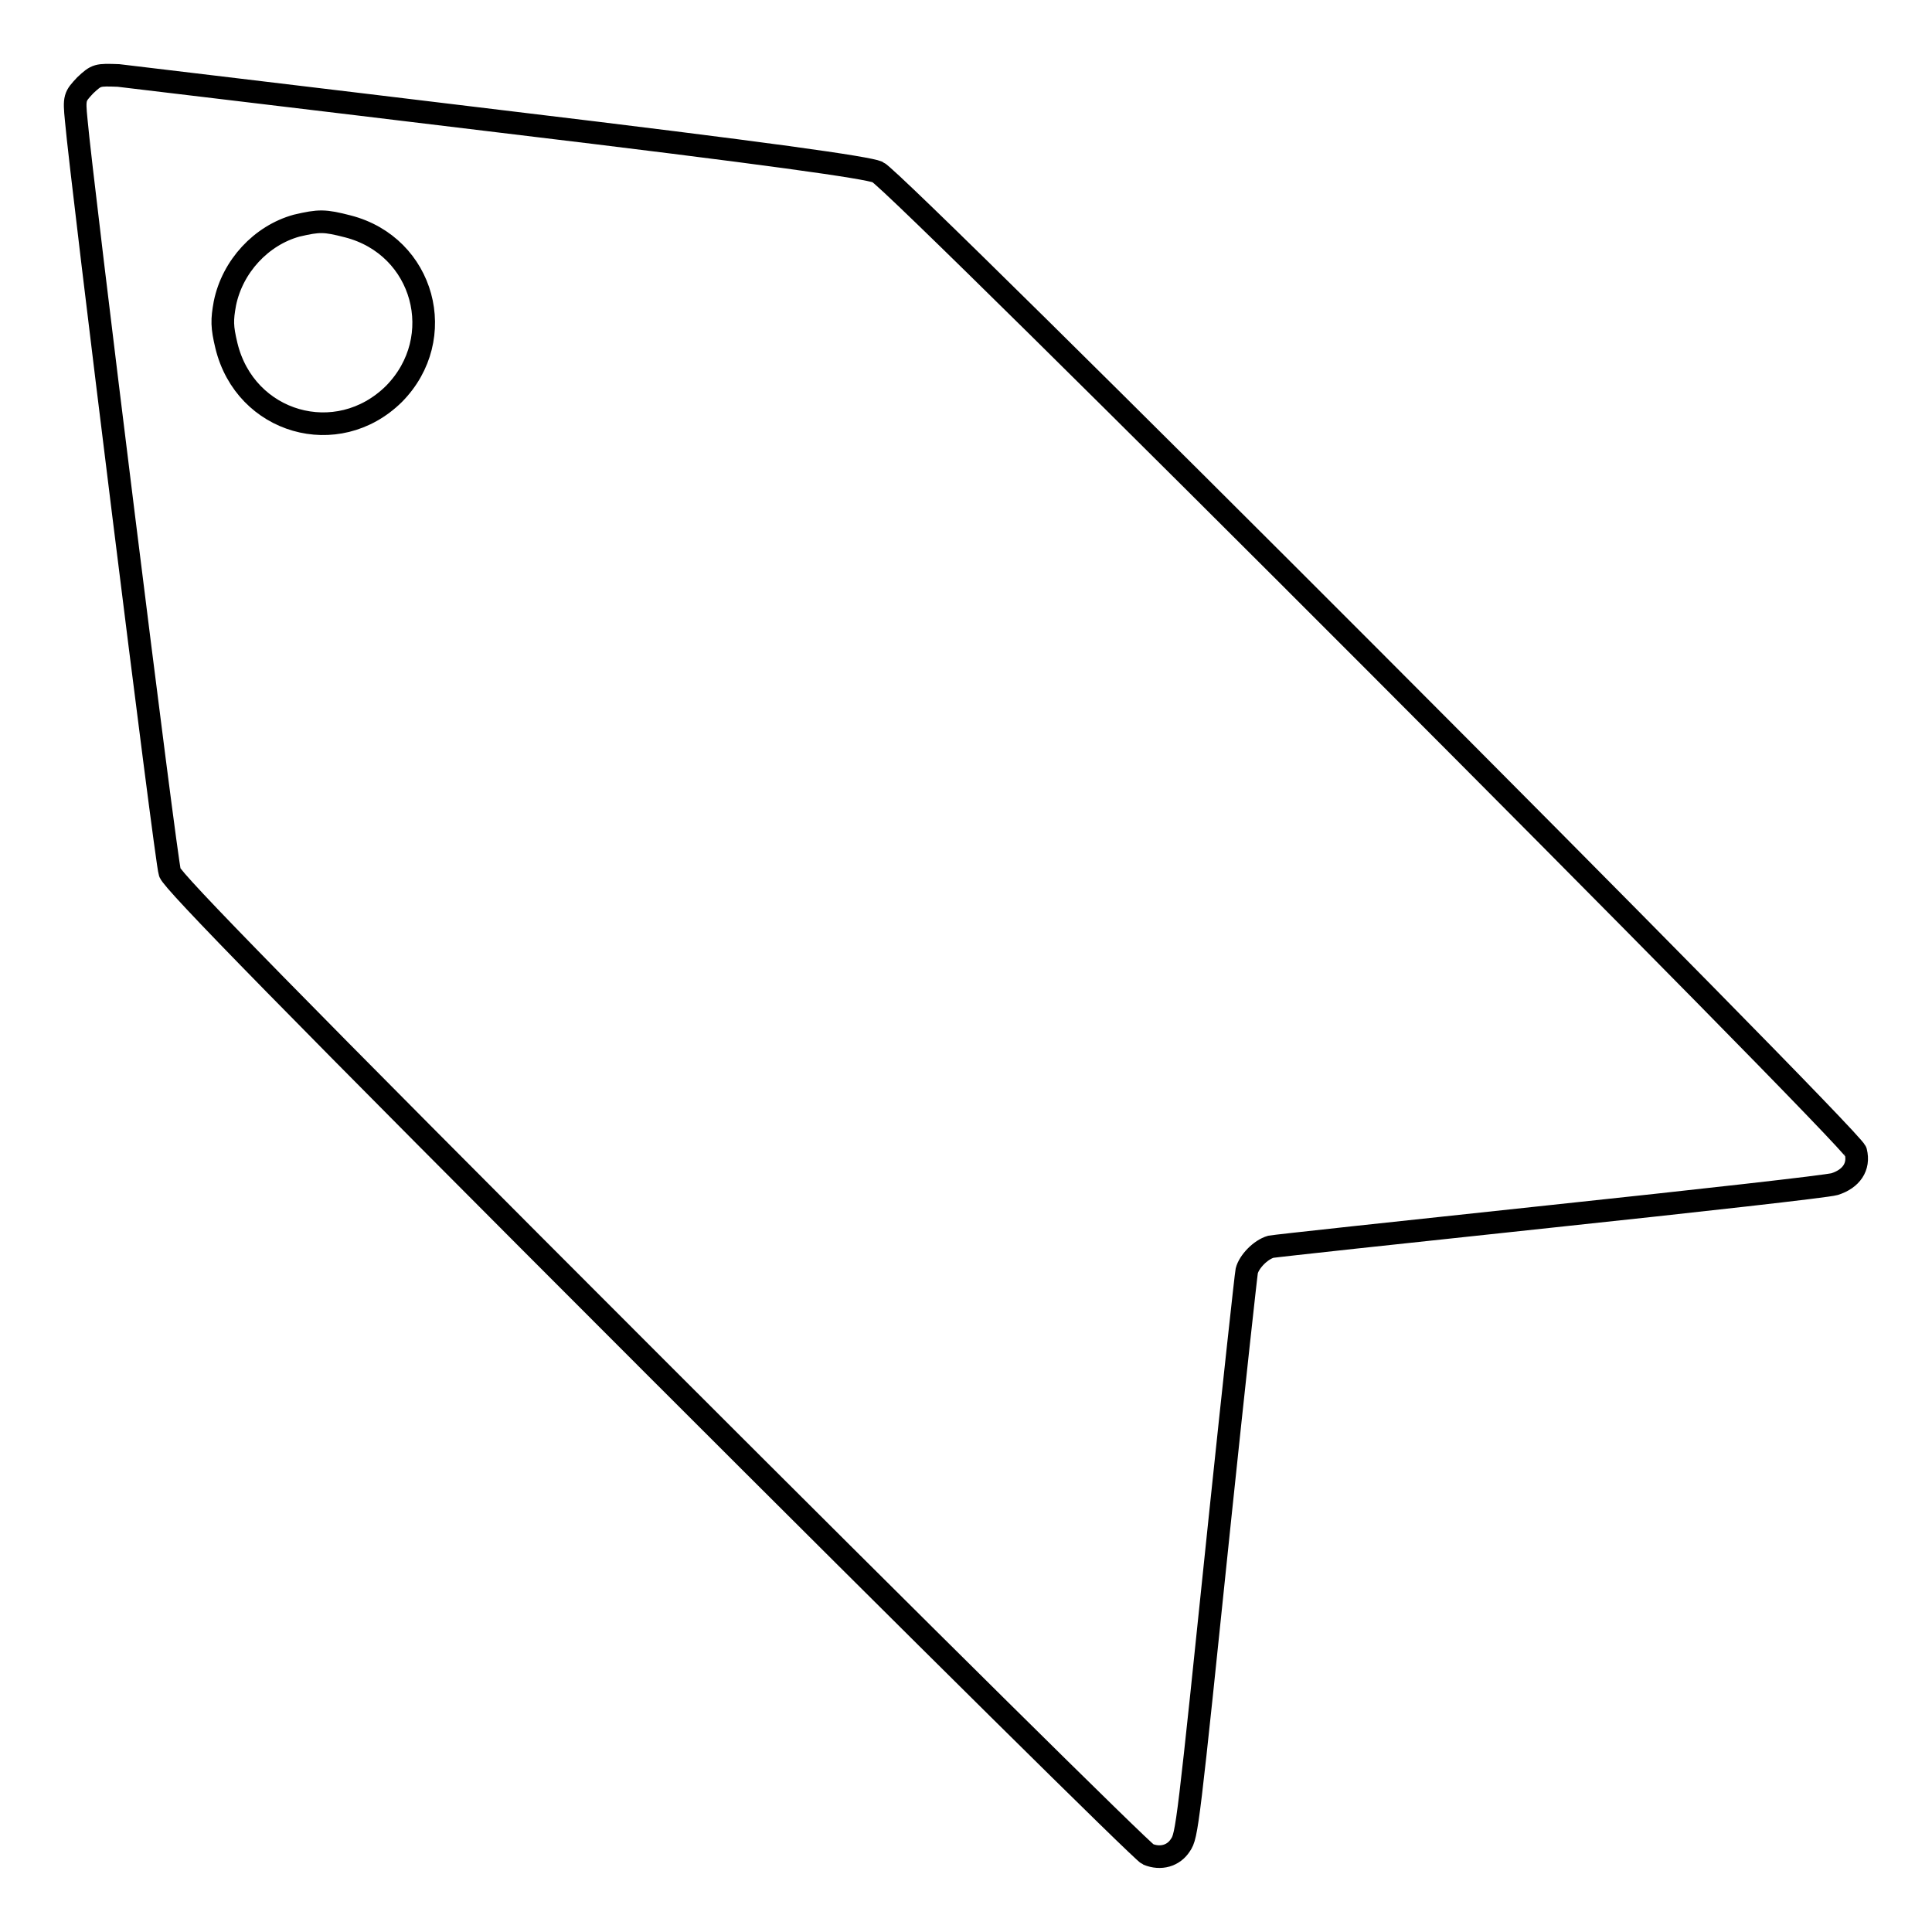 <?xml version="1.0" encoding="utf-8"?>
<!-- Svg Vector Icons : http://www.onlinewebfonts.com/icon -->
<!DOCTYPE svg PUBLIC "-//W3C//DTD SVG 1.1//EN" "http://www.w3.org/Graphics/SVG/1.1/DTD/svg11.dtd">
<svg version="1.1" xmlns="http://www.w3.org/2000/svg" xmlns:xlink="http://www.w3.org/1999/xlink" x="0px" y="0px" viewBox="0 0 256 256" enable-background="new 0 0 256 256" xml:space="preserve">
<g><g><g><path stroke-width="3" fill-opacity="0" stroke="#000000"  d="M11.3,11.3c-1.4,1.5-1.5,1.6-1.2,4.6c0.7,8.1,11.9,98.3,12.4,99.7c0.4,1.2,15.3,16.5,64.4,65.6c35.2,35.2,64.5,64.2,65.2,64.5c1.7,0.7,3.4,0.2,4.3-1.2c0.9-1.3,1-2.3,5.3-43.8c1.8-17.2,3.4-31.8,3.5-32.3c0.3-1.2,1.8-2.8,3.2-3.2c0.5-0.1,17.1-1.9,36.9-4c19.8-2.1,36.8-4,37.8-4.3c2.2-0.7,3.3-2.3,2.8-4.3c-0.5-1.9-127-128.6-129.6-129.8c-1.4-0.6-13.9-2.4-49.8-6.7c-26.4-3.2-49.2-5.9-50.8-6.1C12.9,9.9,12.8,9.9,11.3,11.3z M46.1,30c10.1,2.6,13.4,14.8,6.1,22.2c-7.5,7.4-19.7,3.9-22.2-6.4c-0.6-2.5-0.6-3.4-0.2-5.6c1-4.9,4.8-9,9.5-10.3C42.3,29.2,43,29.2,46.1,30z"/></g></g></g>
</svg>